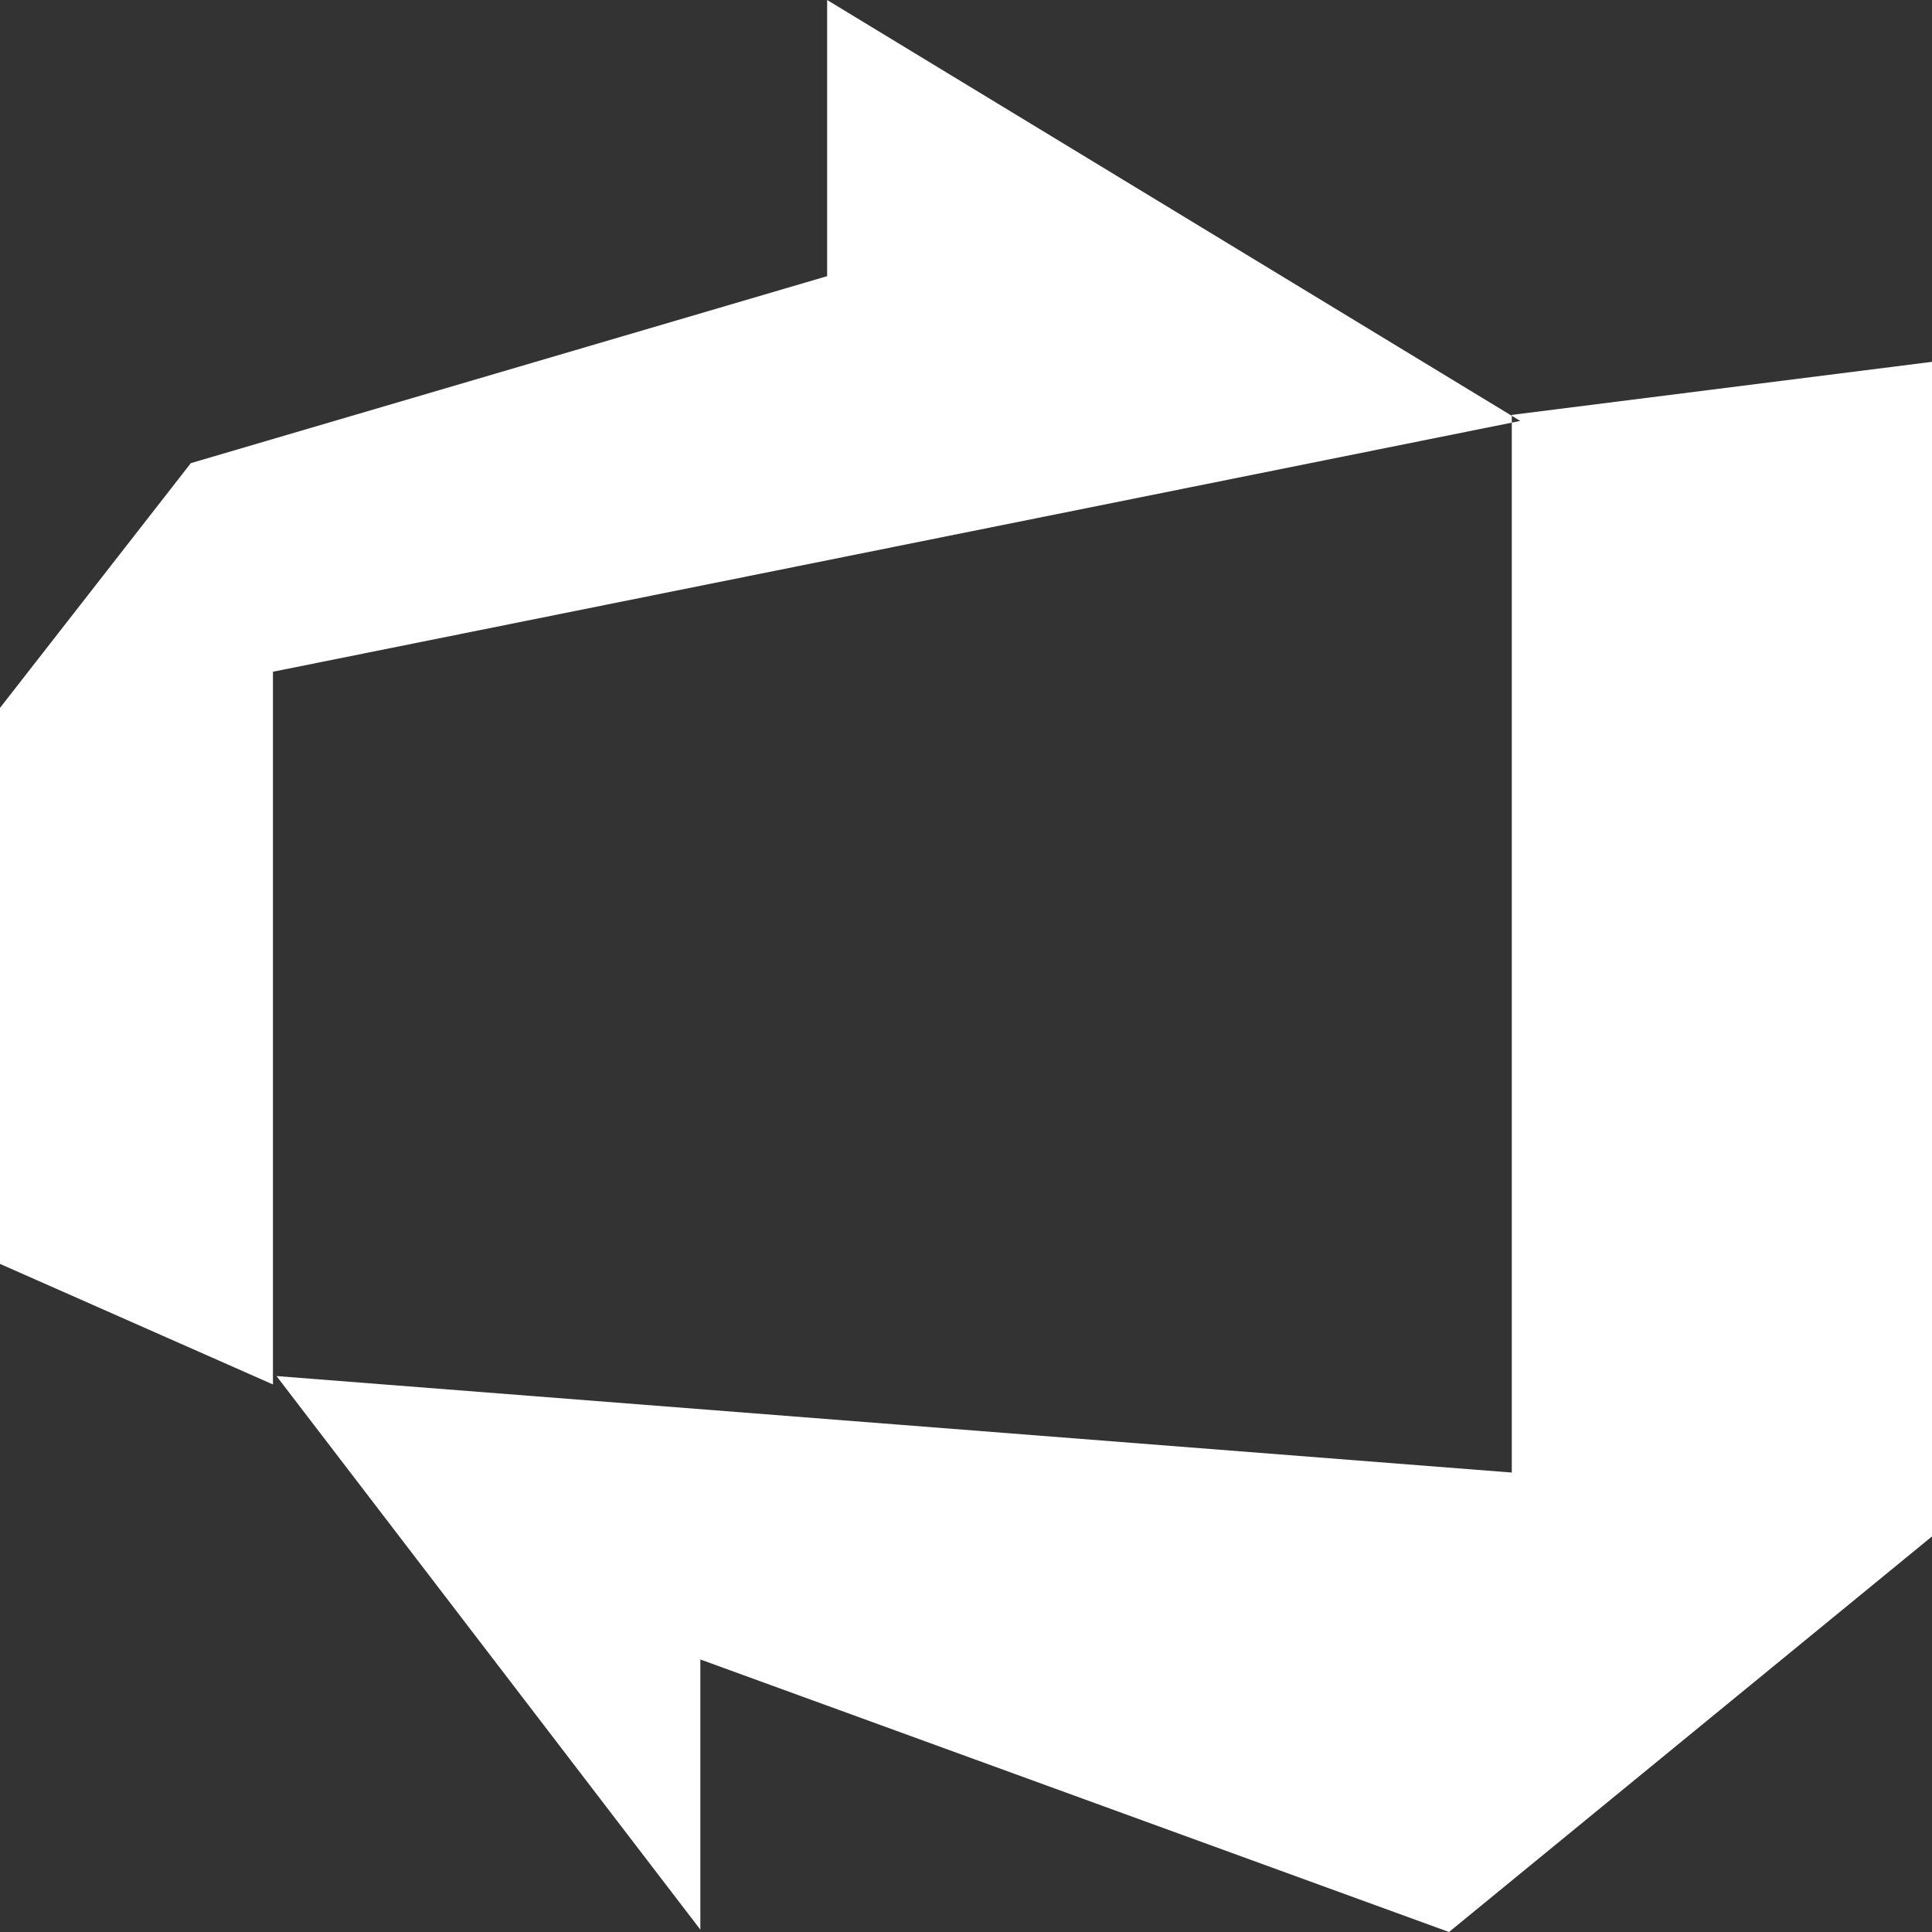 <svg width="32" height="32" viewBox="0 0 32 32" fill="none" xmlns="http://www.w3.org/2000/svg">
<rect x="0" y="0" width="32" height="32" fill="#333333" stroke="none"/>
<path d="M32 5.993V25.448L24 32L11.6 27.486V31.961L4.58 22.792L25.04 24.39V6.872L32 5.993ZM25.18 6.972L13.7 0V4.574L3.161 7.671L0 11.725V20.934L4.521 22.931V11.126L25.18 6.972Z" fill="white"/>
</svg>
